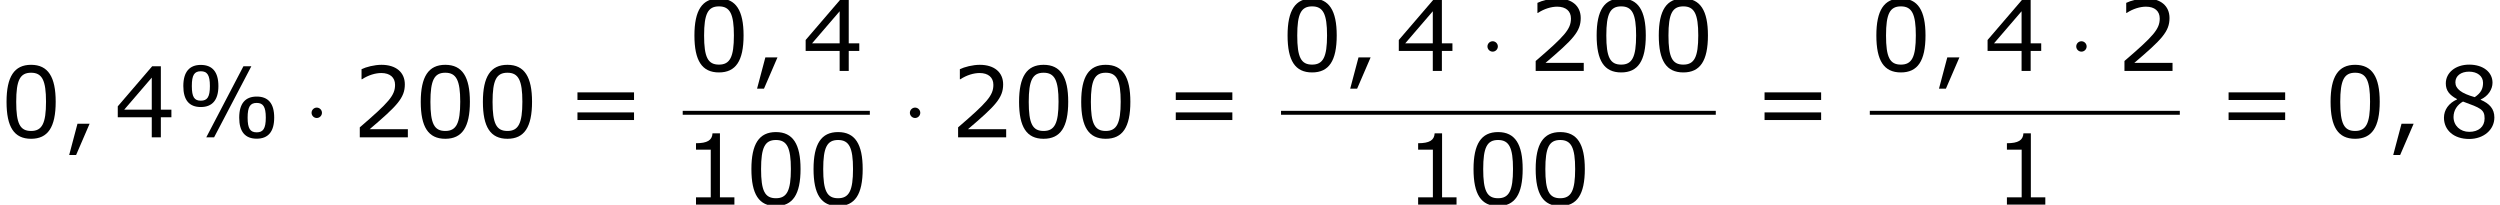 <?xml version='1.0' encoding='UTF-8'?>
<!-- This file was generated by dvisvgm 1.15.1 -->
<svg height='28.208pt' version='1.1' viewBox='-0.239 -0.229 344.36 28.208' width='344.36pt' xmlns='http://www.w3.org/2000/svg' xmlns:xlink='http://www.w3.org/1999/xlink'>
<defs>
<path d='M2.295 -2.989C2.295 -3.335 2.008 -3.622 1.662 -3.622S1.028 -3.335 1.028 -2.989S1.315 -2.355 1.662 -2.355S2.295 -2.642 2.295 -2.989Z' id='g0-1'/>
<path d='M5.145 -6.253C5.145 -7.968 4.407 -8.826 3.001 -8.826C1.632 -8.826 0.869 -7.992 0.869 -6.253C0.869 -4.526 1.596 -3.692 3.001 -3.692C4.383 -3.692 5.145 -4.526 5.145 -6.253ZM9.159 -8.659H8.194L3.668 0H4.621L9.159 -8.659ZM11.946 -2.406C11.946 -4.133 11.22 -4.967 9.814 -4.967C8.433 -4.967 7.682 -4.133 7.682 -2.394C7.682 -0.679 8.409 0.167 9.814 0.167C11.196 0.167 11.946 -0.667 11.946 -2.406ZM4.109 -6.253C4.109 -4.907 3.788 -4.466 3.001 -4.466S1.906 -4.907 1.906 -6.253S2.215 -8.052 3.001 -8.052S4.109 -7.587 4.109 -6.253ZM10.922 -2.406C10.922 -1.048 10.588 -0.607 9.814 -0.607C9.028 -0.607 8.707 -1.06 8.707 -2.394C8.707 -3.74 9.028 -4.192 9.814 -4.192C10.588 -4.192 10.922 -3.74 10.922 -2.406Z' id='g2-37'/>
<path d='M3.347 -1.656H1.87L0.858 2.156H1.703L3.347 -1.656Z' id='g2-44'/>
<path d='M6.789 -4.335C6.789 -7.349 5.872 -8.838 3.788 -8.838C1.739 -8.838 0.798 -7.396 0.798 -4.324C0.798 -1.263 1.715 0.179 3.788 0.179C5.836 0.179 6.789 -1.227 6.789 -4.335ZM5.61 -4.335C5.61 -1.703 5.133 -0.774 3.788 -0.774C2.43 -0.774 1.977 -1.691 1.977 -4.324S2.442 -7.873 3.788 -7.873S5.61 -6.944 5.61 -4.335Z' id='g2-48'/>
<path d='M6.301 0V-0.881H4.538V-8.683H3.633C3.585 -7.837 2.99 -7.48 1.62 -7.48V-6.694H3.418V-0.881H1.62V0H6.301Z' id='g2-49'/>
<path d='M6.801 0V-0.989H2.144C5.491 -3.835 6.432 -4.8 6.432 -6.455C6.432 -7.92 5.36 -8.838 3.585 -8.838C2.728 -8.838 1.703 -8.576 1.155 -8.302V-7.075H1.215C1.989 -7.587 2.859 -7.837 3.561 -7.837C4.621 -7.837 5.241 -7.301 5.241 -6.396C5.241 -5.098 4.478 -4.252 0.941 -1.215V0H6.801Z' id='g2-50'/>
<path d='M6.991 -2.442V-3.371H5.705V-8.659H4.645L0.453 -3.776V-2.442H4.597V0H5.705V-2.442H6.991ZM4.597 -3.371H1.239L4.597 -7.277V-3.371Z' id='g2-52'/>
<path d='M6.86 -2.418C6.86 -3.466 6.277 -4.109 5.193 -4.574V-4.609C6.134 -5.038 6.634 -5.872 6.634 -6.658C6.634 -7.932 5.515 -8.861 3.788 -8.861C2.132 -8.861 0.941 -7.885 0.941 -6.575C0.941 -5.693 1.382 -5.157 2.311 -4.657V-4.621C1.298 -4.169 0.715 -3.347 0.715 -2.394C0.715 -0.881 1.906 0.202 3.788 0.202C5.55 0.202 6.86 -0.917 6.86 -2.418ZM5.479 -6.646C5.479 -5.92 5.229 -5.407 4.466 -4.895C2.823 -5.36 2.108 -5.908 2.108 -6.706S2.799 -8.004 3.776 -8.004C4.776 -8.004 5.479 -7.468 5.479 -6.646ZM5.669 -2.299C5.669 -1.286 4.931 -0.667 3.799 -0.667C2.692 -0.667 1.882 -1.429 1.882 -2.477C1.882 -3.299 2.346 -3.978 3.037 -4.359C5.181 -3.573 5.669 -3.394 5.669 -2.299Z' id='g2-56'/>
<path d='M8.325 -4.55V-5.479H1.429V-4.55H8.325ZM8.325 -2.108V-3.037H1.429V-2.108H8.325Z' id='g2-61'/>
</defs>
<g id='page1' transform='matrix(1.13 0 0 1.13 -63.986 -61.27)'>
<use x='56.413' xlink:href='#g2-48' y='70.757'/>
<use x='63.988' xlink:href='#g2-44' y='70.757'/>
<use x='70.316' xlink:href='#g2-52' y='70.757'/>
<use x='77.891' xlink:href='#g2-37' y='70.757'/>
<use x='93.364' xlink:href='#g0-1' y='70.757'/>
<use x='99.329' xlink:href='#g2-50' y='70.757'/>
<use x='106.904' xlink:href='#g2-48' y='70.757'/>
<use x='114.479' xlink:href='#g2-48' y='70.757'/>
<use x='125.375' xlink:href='#g2-61' y='70.757'/>
<use x='140.264' xlink:href='#g2-48' y='62.669'/>
<use x='147.839' xlink:href='#g2-44' y='62.669'/>
<use x='154.167' xlink:href='#g2-52' y='62.669'/>
<rect height='0.478' width='22.81' x='139.634' y='67.529'/>
<use x='139.634' xlink:href='#g2-49' y='78.957'/>
<use x='147.209' xlink:href='#g2-48' y='78.957'/>
<use x='154.784' xlink:href='#g2-48' y='78.957'/>
<use x='166.297' xlink:href='#g0-1' y='70.757'/>
<use x='172.262' xlink:href='#g2-50' y='70.757'/>
<use x='179.837' xlink:href='#g2-48' y='70.757'/>
<use x='187.412' xlink:href='#g2-48' y='70.757'/>
<use x='198.308' xlink:href='#g2-61' y='70.757'/>
<use x='212.567' xlink:href='#g2-48' y='62.669'/>
<use x='220.142' xlink:href='#g2-44' y='62.669'/>
<use x='226.47' xlink:href='#g2-52' y='62.669'/>
<use x='236.702' xlink:href='#g0-1' y='62.669'/>
<use x='242.667' xlink:href='#g2-50' y='62.669'/>
<use x='250.242' xlink:href='#g2-48' y='62.669'/>
<use x='257.817' xlink:href='#g2-48' y='62.669'/>
<rect height='0.478' width='52.996' x='212.567' y='67.529'/>
<use x='227.66' xlink:href='#g2-49' y='78.957'/>
<use x='235.235' xlink:href='#g2-48' y='78.957'/>
<use x='242.81' xlink:href='#g2-48' y='78.957'/>
<use x='270.079' xlink:href='#g2-61' y='70.757'/>
<use x='284.338' xlink:href='#g2-48' y='62.669'/>
<use x='291.913' xlink:href='#g2-44' y='62.669'/>
<use x='298.241' xlink:href='#g2-52' y='62.669'/>
<use x='308.473' xlink:href='#g0-1' y='62.669'/>
<use x='314.438' xlink:href='#g2-50' y='62.669'/>
<rect height='0.478' width='37.789' x='284.338' y='67.529'/>
<use x='299.431' xlink:href='#g2-49' y='78.957'/>
<use x='326.643' xlink:href='#g2-61' y='70.757'/>
<use x='339.707' xlink:href='#g2-48' y='70.757'/>
<use x='347.282' xlink:href='#g2-44' y='70.757'/>
<use x='353.61' xlink:href='#g2-56' y='70.757'/>
</g>
</svg>

